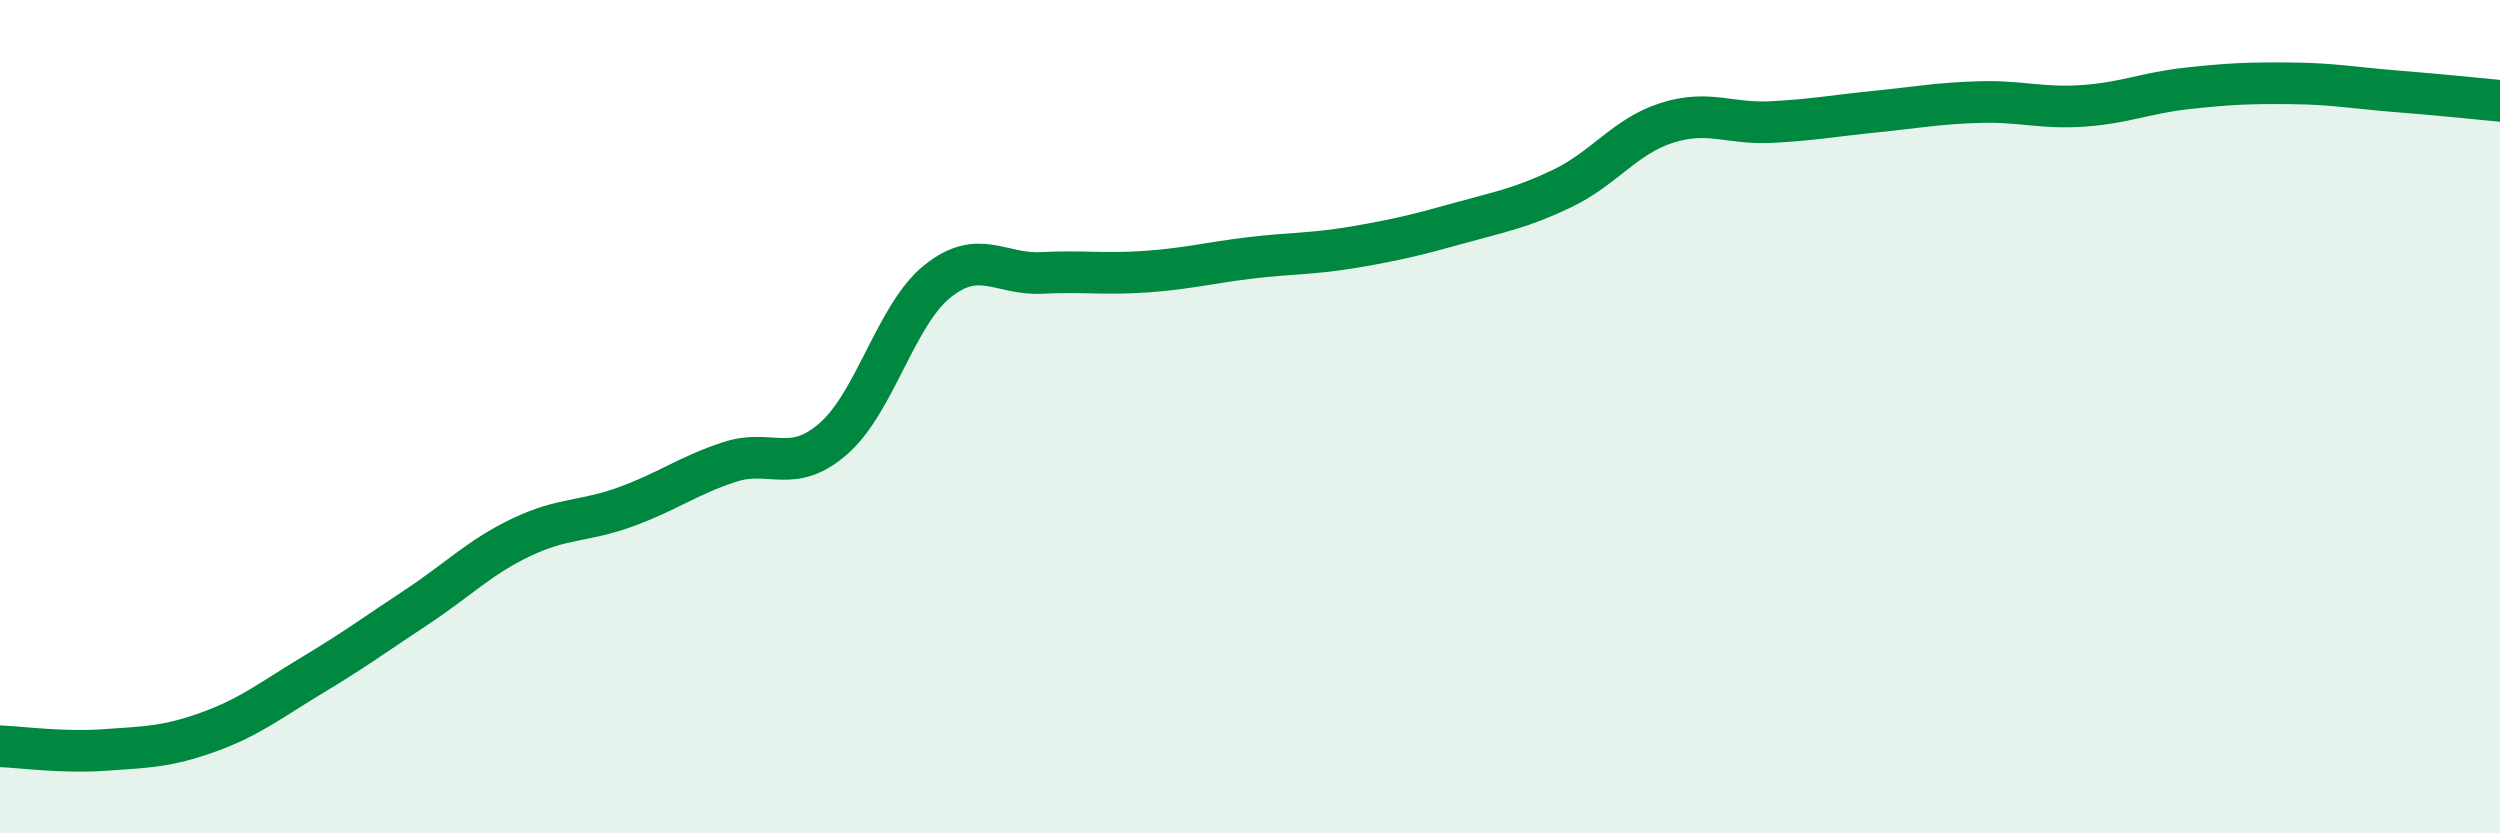 
    <svg width="60" height="20" viewBox="0 0 60 20" xmlns="http://www.w3.org/2000/svg">
      <path
        d="M 0,17.91 C 0.5,17.93 1.5,18.07 2.5,18 C 3.5,17.93 4,17.93 5,17.57 C 6,17.21 6.5,16.8 7.5,16.2 C 8.5,15.6 9,15.23 10,14.57 C 11,13.91 11.5,13.38 12.5,12.9 C 13.5,12.42 14,12.53 15,12.17 C 16,11.81 16.5,11.42 17.5,11.09 C 18.5,10.76 19,11.4 20,10.53 C 21,9.66 21.5,7.55 22.5,6.75 C 23.5,5.95 24,6.6 25,6.55 C 26,6.5 26.5,6.59 27.5,6.52 C 28.5,6.45 29,6.31 30,6.19 C 31,6.07 31.5,6.1 32.5,5.93 C 33.5,5.76 34,5.64 35,5.36 C 36,5.08 36.5,5 37.5,4.52 C 38.5,4.04 39,3.27 40,2.95 C 41,2.63 41.5,2.98 42.5,2.93 C 43.5,2.88 44,2.78 45,2.68 C 46,2.58 46.5,2.48 47.5,2.45 C 48.5,2.42 49,2.61 50,2.54 C 51,2.47 51.5,2.23 52.5,2.12 C 53.5,2.01 54,1.99 55,2 C 56,2.01 56.5,2.11 57.5,2.19 C 58.5,2.27 59.5,2.37 60,2.42L60 20L0 20Z"
        fill="#008740"
        opacity="0.1"
        stroke-linecap="round"
        stroke-linejoin="round"
      />
      <path
        d="M 0,17.91 C 0.5,17.93 1.5,18.07 2.5,18 C 3.5,17.93 4,17.93 5,17.57 C 6,17.21 6.5,16.8 7.5,16.2 C 8.5,15.6 9,15.23 10,14.57 C 11,13.91 11.5,13.38 12.5,12.9 C 13.5,12.42 14,12.53 15,12.17 C 16,11.81 16.5,11.42 17.5,11.09 C 18.5,10.76 19,11.4 20,10.53 C 21,9.66 21.5,7.55 22.5,6.75 C 23.5,5.95 24,6.6 25,6.55 C 26,6.5 26.5,6.59 27.5,6.52 C 28.5,6.45 29,6.31 30,6.19 C 31,6.07 31.5,6.1 32.5,5.93 C 33.5,5.76 34,5.64 35,5.36 C 36,5.08 36.5,5 37.5,4.52 C 38.5,4.04 39,3.27 40,2.95 C 41,2.63 41.5,2.98 42.5,2.93 C 43.5,2.88 44,2.78 45,2.68 C 46,2.58 46.5,2.48 47.5,2.45 C 48.5,2.42 49,2.61 50,2.54 C 51,2.47 51.5,2.23 52.5,2.12 C 53.5,2.01 54,1.99 55,2 C 56,2.01 56.5,2.11 57.5,2.19 C 58.5,2.27 59.5,2.37 60,2.42"
        stroke="#008740"
        stroke-width="1"
        fill="none"
        stroke-linecap="round"
        stroke-linejoin="round"
      />
    </svg>
  